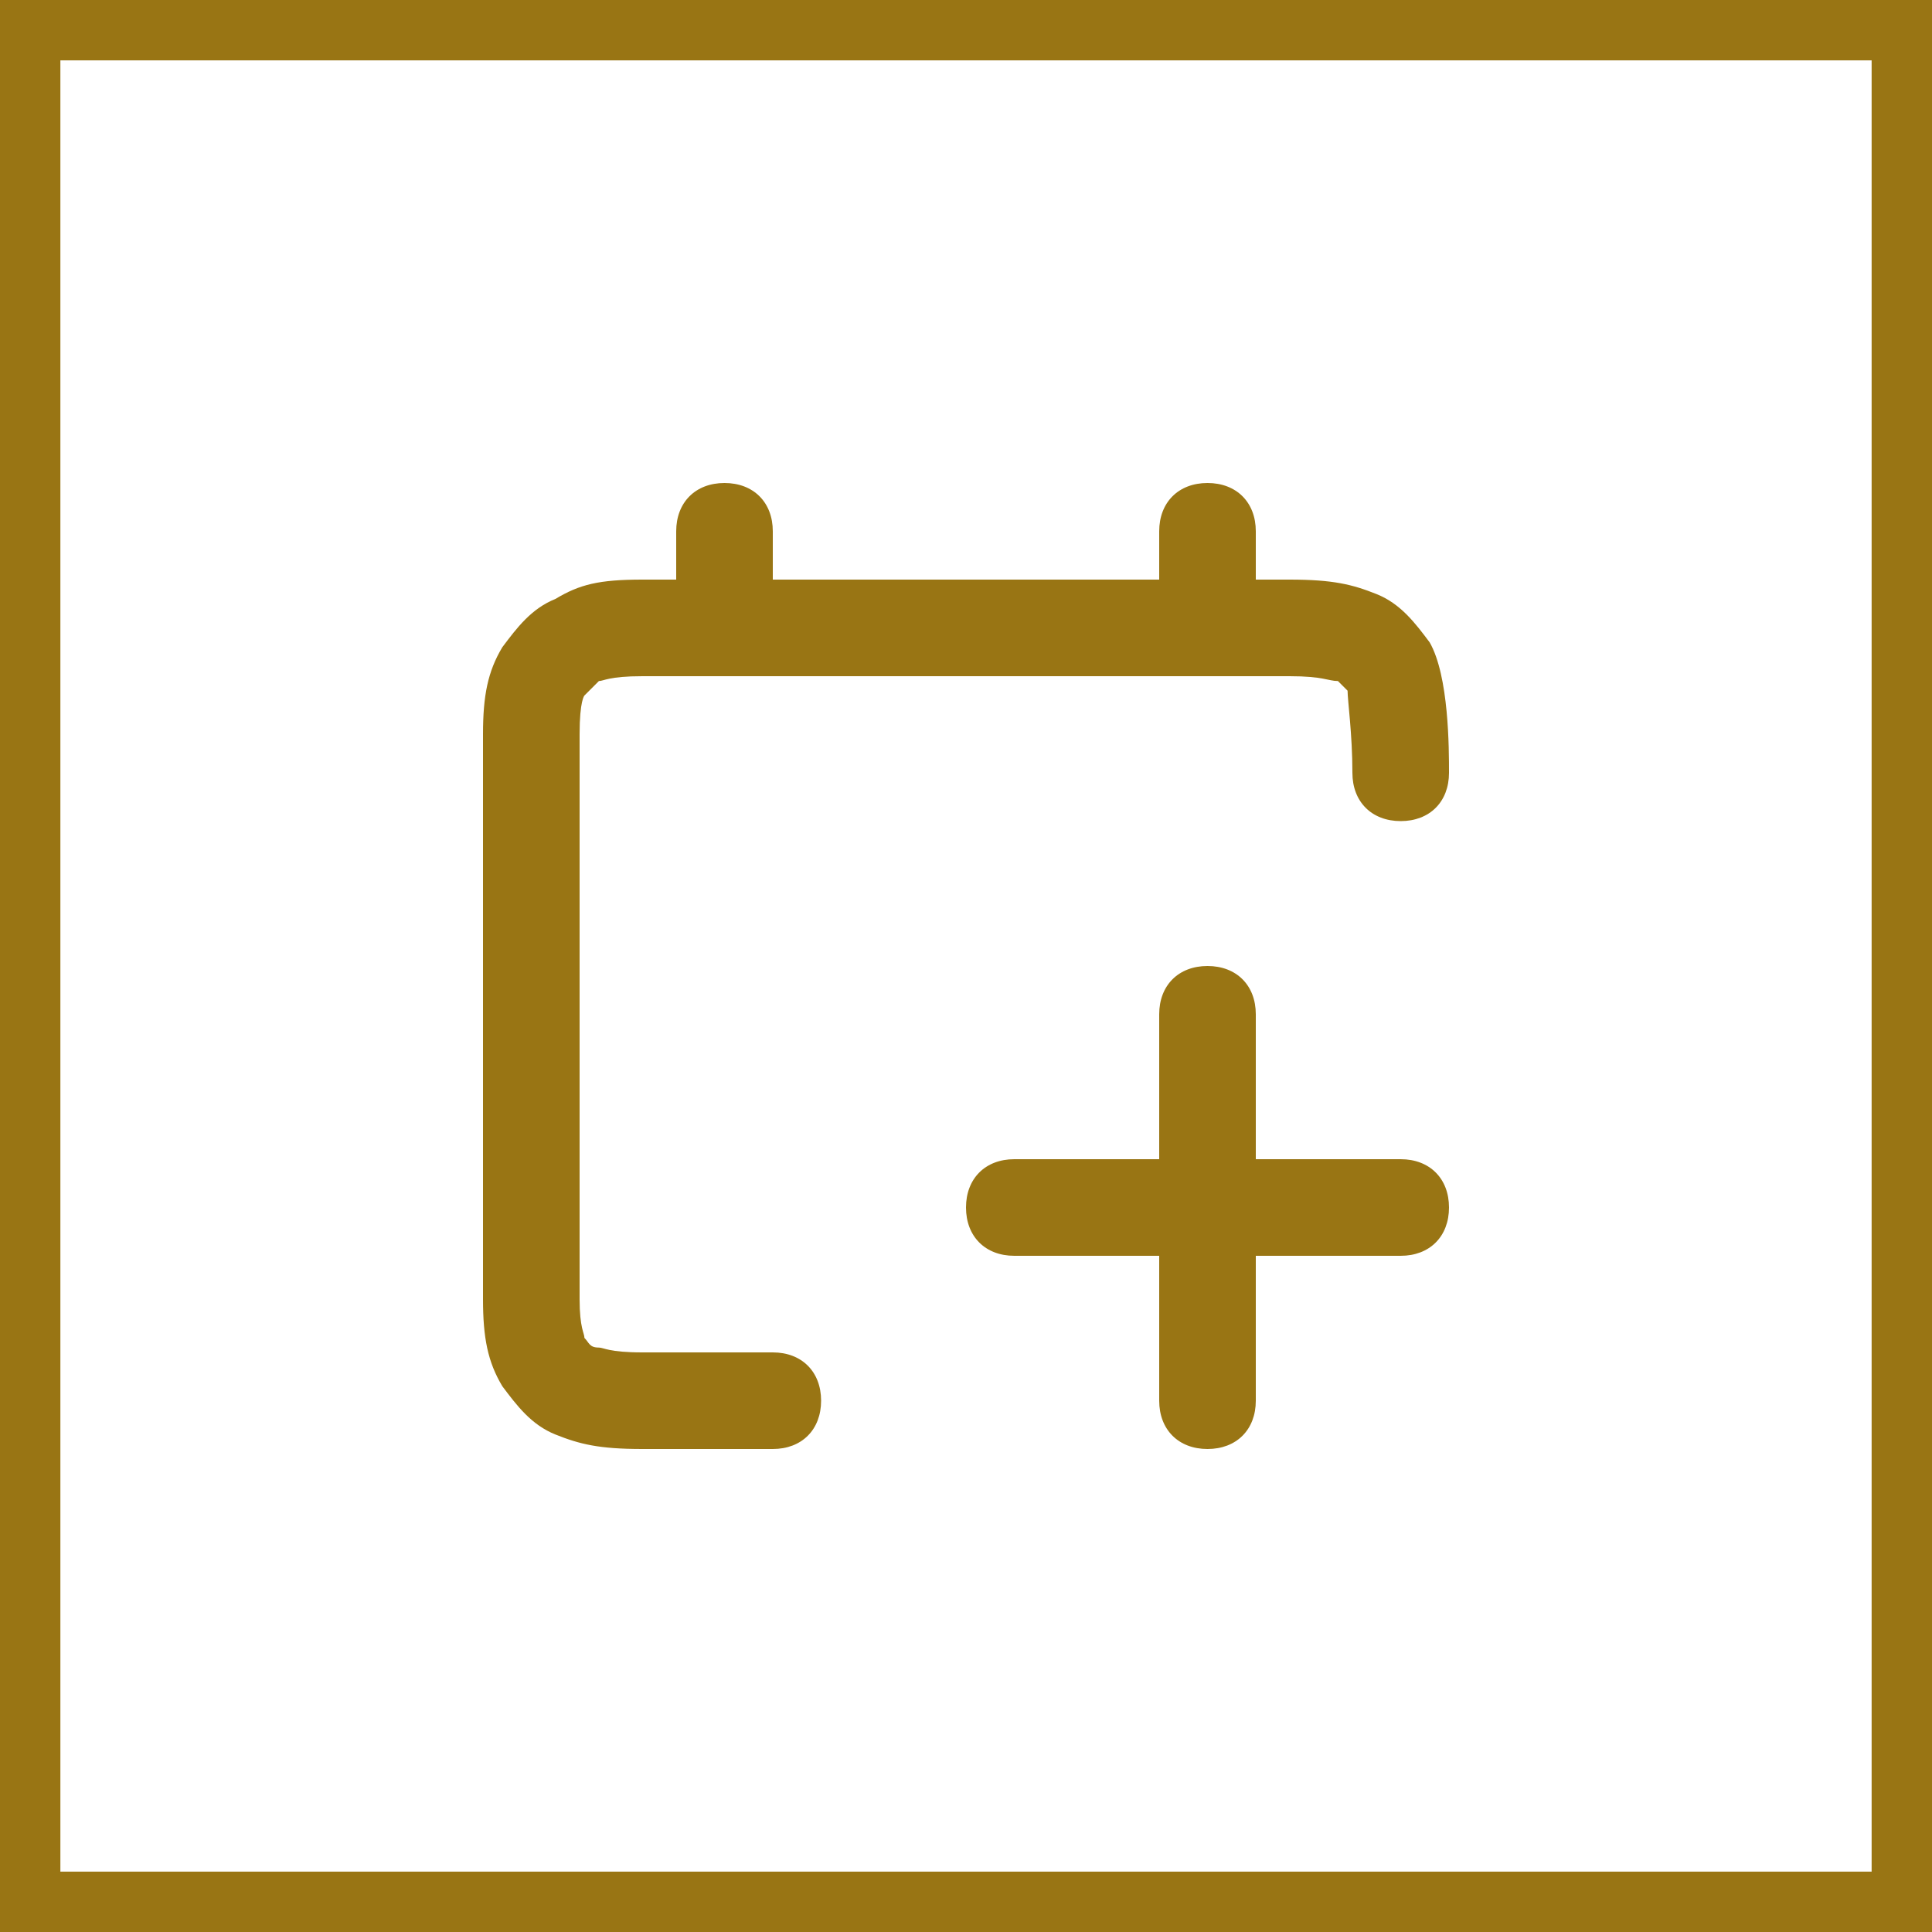 <svg width="32" height="32" viewBox="0 0 32 32" fill="none" xmlns="http://www.w3.org/2000/svg">
<rect x="0.5" y="0.5" width="31" height="31" stroke="#997514"/>
<path d="M20 11.2C19.52 11.2 19.2 10.88 19.2 10.4V8.8C19.2 8.32 19.52 8 20 8C20.48 8 20.8 8.32 20.8 8.8V10.4C20.8 10.88 20.48 11.2 20 11.2Z" fill="#997514"/>
<path d="M12 11.2C11.52 11.2 11.2 10.88 11.2 10.4V8.8C11.2 8.32 11.52 8 12 8C12.48 8 12.8 8.32 12.8 8.8V10.4C12.8 10.88 12.48 11.2 12 11.2Z" fill="#997514"/>
<path d="M20 24C19.52 24 19.2 23.68 19.2 23.2V16.8C19.2 16.32 19.52 16 20 16C20.48 16 20.8 16.32 20.8 16.8V23.2C20.8 23.68 20.48 24 20 24Z" fill="#997514"/>
<path d="M23.2 20.8H16.8C16.32 20.8 16 20.48 16 20C16 19.52 16.32 19.2 16.8 19.2H23.2C23.68 19.2 24 19.52 24 20C24 20.48 23.68 20.8 23.2 20.8Z" fill="#997514"/>
<path d="M12.8 24H10.64C9.92 24 9.6 23.92 9.2 23.76C8.8 23.6 8.56 23.28 8.32 22.96C8.08 22.56 8 22.16 8 21.52V12.16C8 11.52 8.08 11.12 8.32 10.72C8.56 10.4 8.8 10.08 9.2 9.92C9.6 9.68 9.92 9.6 10.64 9.6H21.36C22.08 9.6 22.4 9.68 22.8 9.84C23.2 10 23.44 10.32 23.68 10.64C24 11.2 24 12.4 24 12.8C24 13.28 23.68 13.6 23.2 13.6C22.72 13.6 22.4 13.28 22.4 12.8C22.4 12.16 22.32 11.6 22.32 11.44C22.32 11.44 22.24 11.36 22.16 11.28C22 11.28 21.92 11.2 21.36 11.2H10.64C10.08 11.2 10 11.28 9.92 11.28C9.84 11.36 9.76 11.44 9.68 11.52C9.68 11.52 9.6 11.6 9.6 12.16V21.52C9.6 22 9.68 22.08 9.68 22.16C9.76 22.24 9.76 22.32 9.92 22.32C10 22.32 10.08 22.4 10.64 22.4H12.8C13.28 22.4 13.6 22.72 13.6 23.2C13.6 23.68 13.28 24 12.8 24Z" fill="#997514"/>
</svg>
